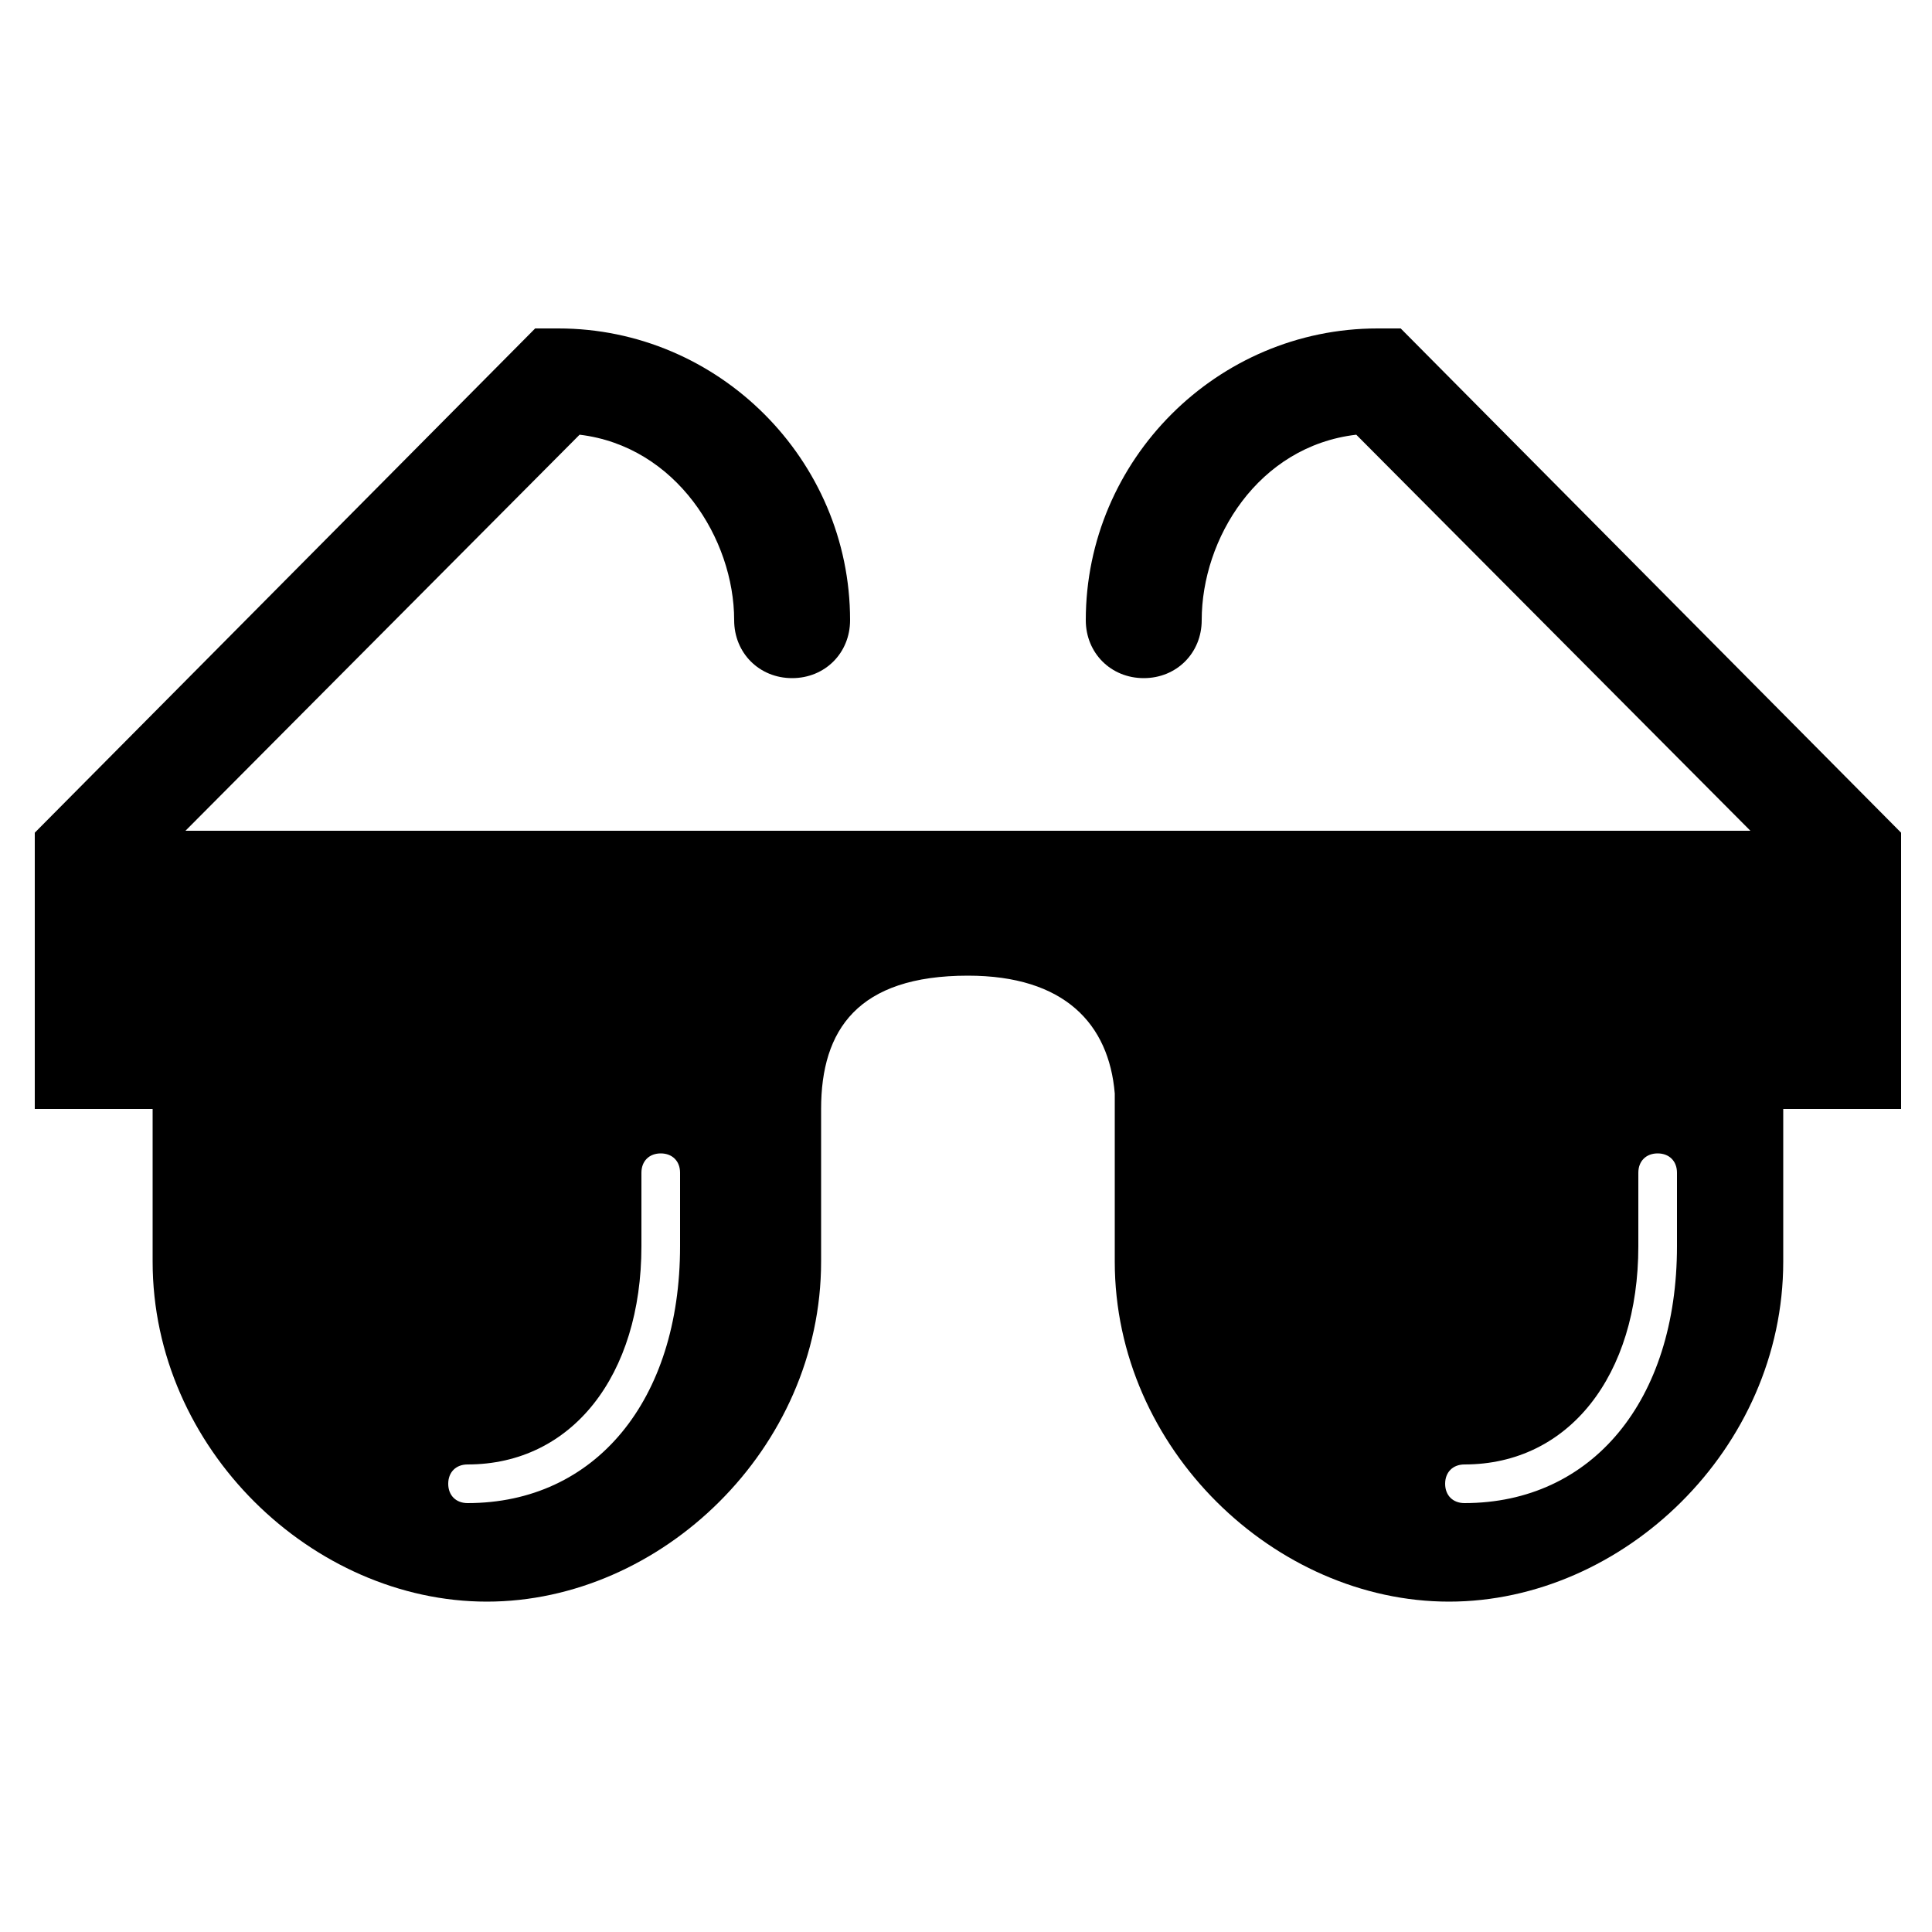 <?xml version="1.0" encoding="utf-8"?>

<!DOCTYPE svg PUBLIC "-//W3C//DTD SVG 1.1//EN" "http://www.w3.org/Graphics/SVG/1.1/DTD/svg11.dtd">
<!-- Uploaded to: SVG Repo, www.svgrepo.com, Generator: SVG Repo Mixer Tools -->
<svg fill="#000000" height="800px" width="800px" version="1.1" id="Layer_1" xmlns="http://www.w3.org/2000/svg" xmlns:xlink="http://www.w3.org/1999/xlink" 
	 viewBox="0 0 100 100" enable-background="new 0 0 100 100" xml:space="preserve">
<path d="M72.5,17h-1.2c-8.3,0-15.1,6.8-15.1,15.1c0,1.7,1.3,3,3,3s3-1.3,3-3c0-4.2,2.9-9,8-9.6l20.4,20.5h-81l20.4-20.5
	c5,0.6,8,5.4,8,9.6c0,1.7,1.3,3,3,3s3-1.3,3-3c0-8.3-6.8-15.1-15.1-15.1h-1.2L1.8,43.1v14.3h6.1v7.9c0,9.7,8.3,17.6,17.3,17.6
	s17.3-7.9,17.3-17.6v-7.9h0c0-4.1,1.9-6.9,7.6-6.9c5,0,7.3,2.5,7.6,6.1v8.7c0,9.7,8.3,17.6,17.3,17.6s17.3-7.9,17.3-17.6v-7.9l6.1,0
	V43.1L72.5,17z M35.2,64.5c0,8-4.4,13.3-11,13.3c-0.6,0-1-0.4-1-1s0.4-1,1-1c5.4,0,9-4.6,9-11.3v-3.8c0-0.6,0.4-1,1-1s1,0.4,1,1
	V64.5z M86.8,64.5c0,8-4.4,13.3-11,13.3c-0.6,0-1-0.4-1-1s0.4-1,1-1c5.4,0,9-4.6,9-11.3v-3.8c0-0.6,0.4-1,1-1s1,0.4,1,1V64.5z"/>
</svg>